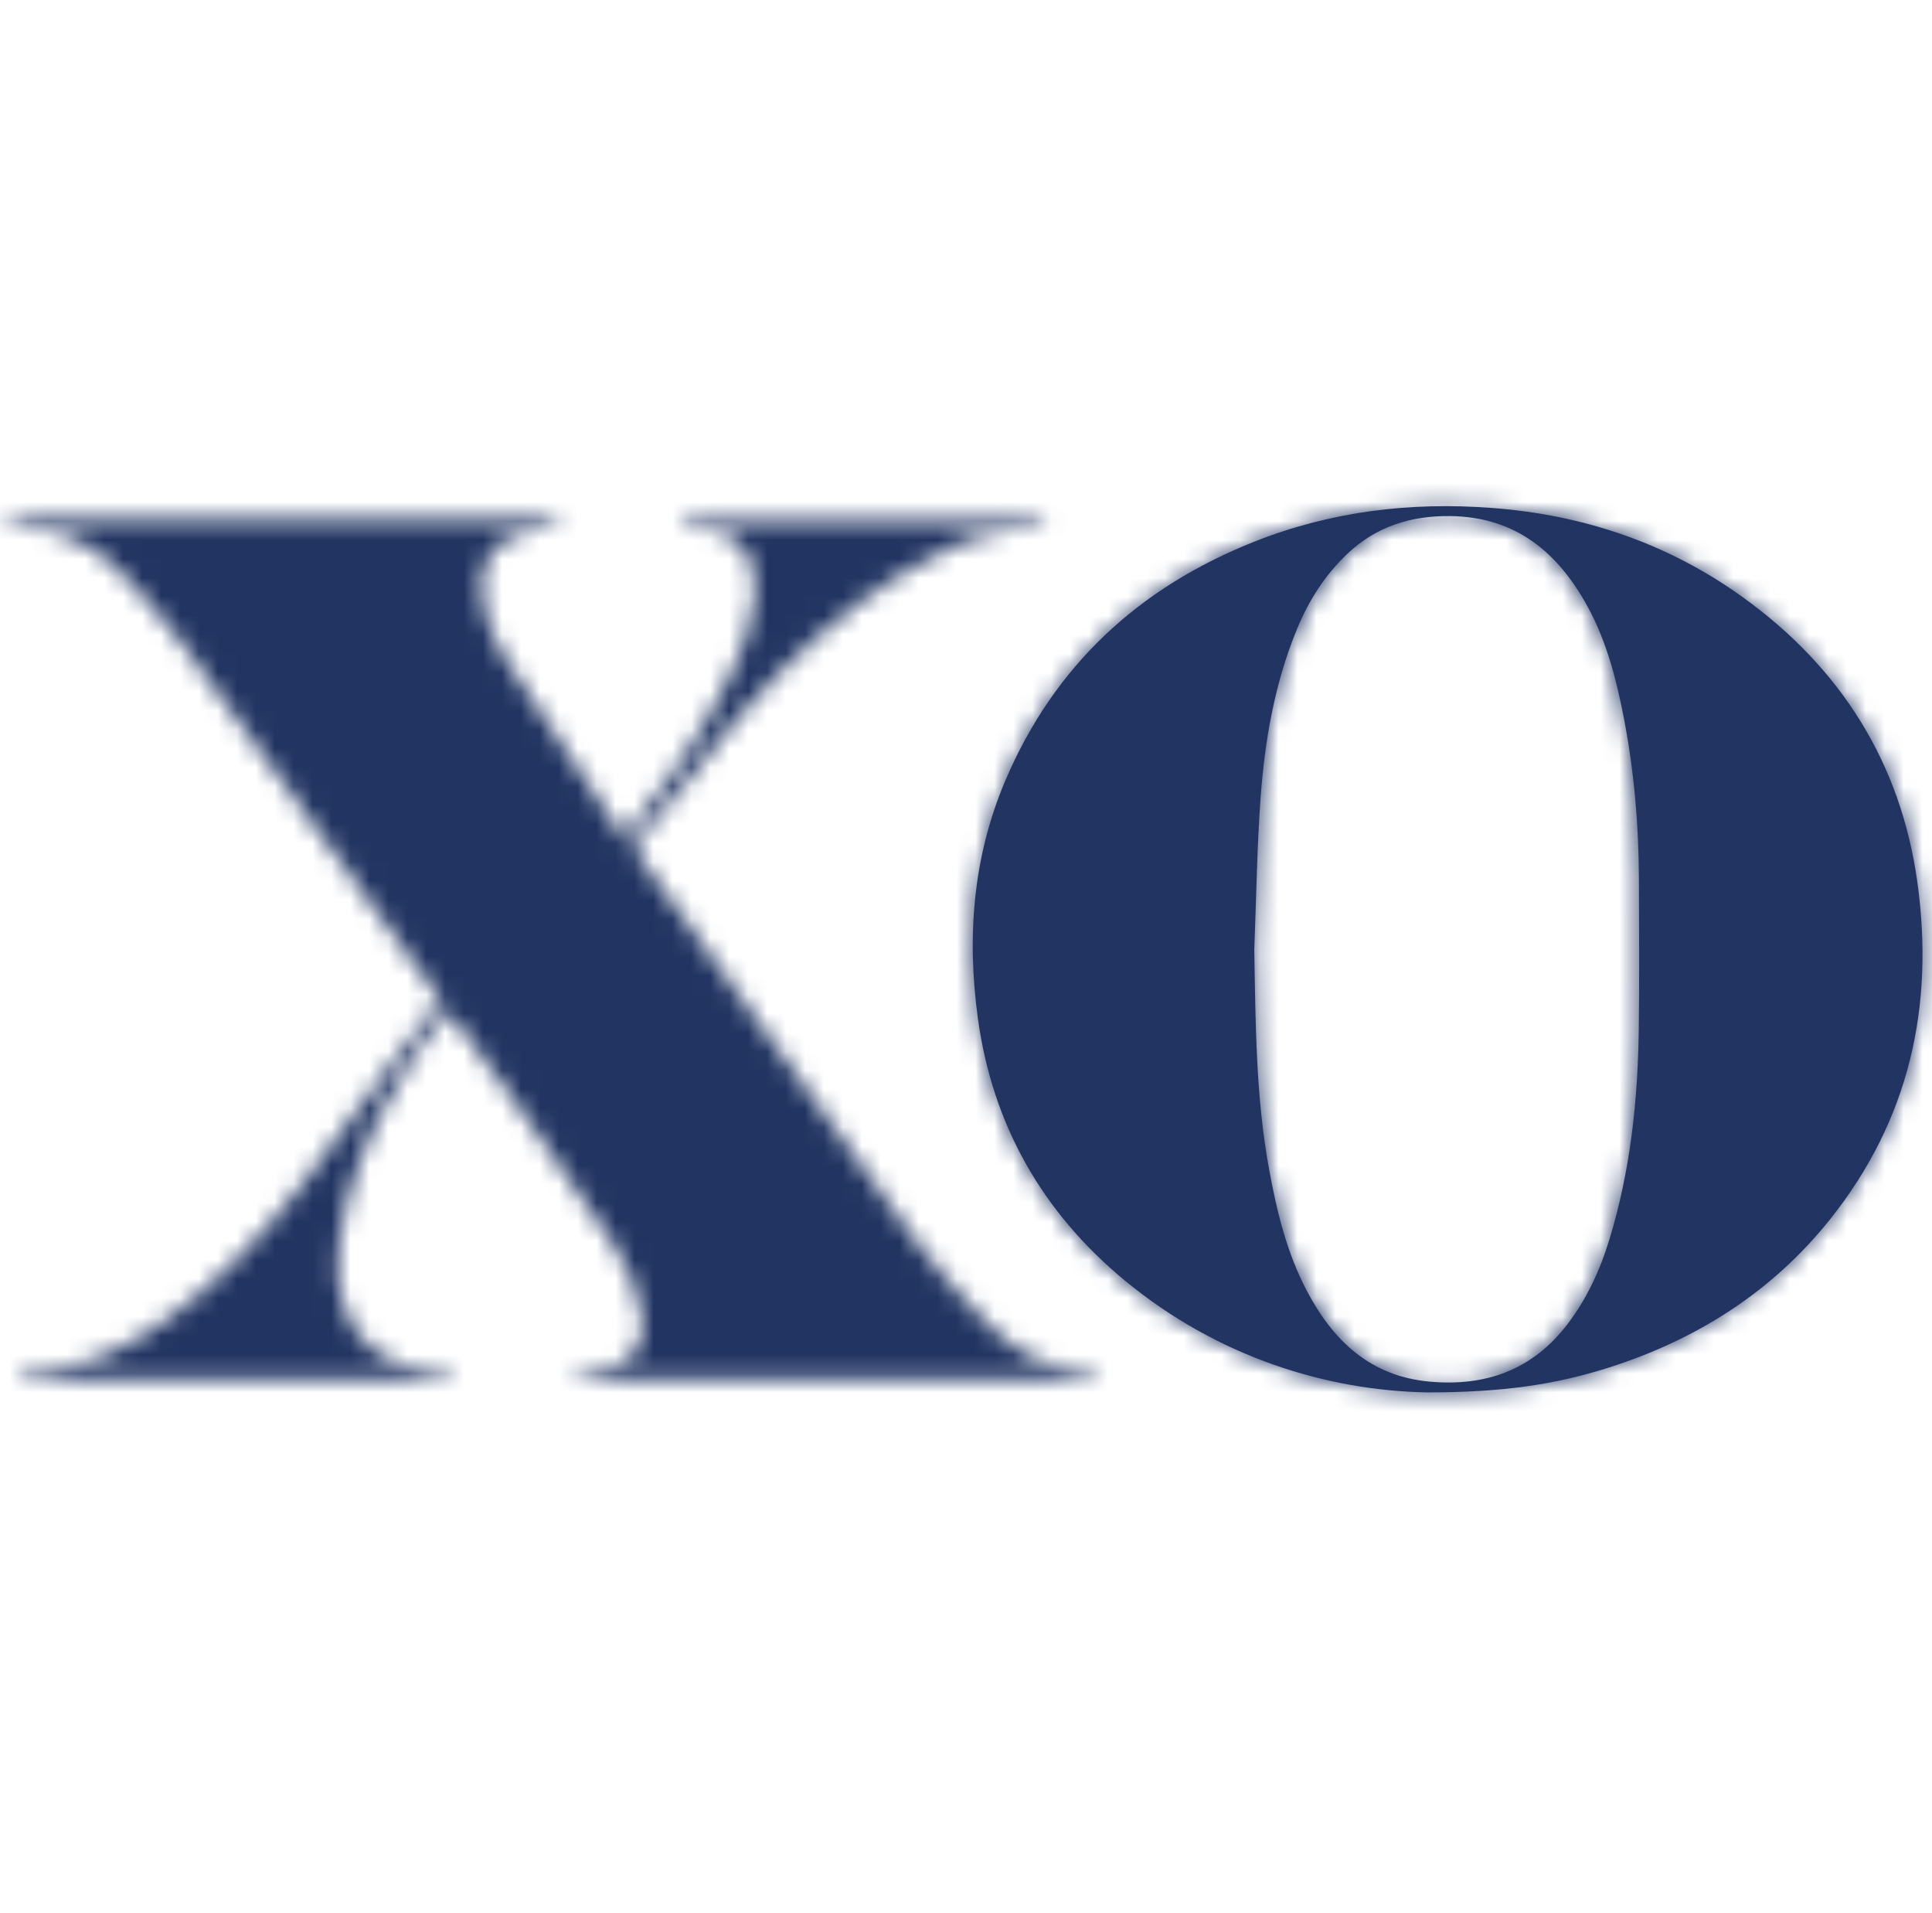 <svg width="102" height="101" viewBox="0 0 102 101" fill="none" xmlns="http://www.w3.org/2000/svg">
<path d="M92.041 31.546C88.086 28.688 83.616 27.175 78.75 26.811C74.444 26.487 70.253 26.995 66.225 28.591C60.117 31.011 55.649 35.151 53.072 41.216C51.359 45.251 51.038 49.472 51.63 53.773C52.403 59.377 55.027 63.992 59.381 67.59C64.301 71.655 70.072 73.401 75.342 73.5C79.318 73.504 82.137 73.082 84.937 72.189C89.58 70.709 93.545 68.204 96.606 64.38C100.802 59.133 102.139 53.109 101.227 46.568C100.35 40.268 97.194 35.268 92.041 31.546ZM86.519 54.355C86.471 58.094 86.075 61.793 84.98 65.388C84.483 67.027 83.777 68.572 82.722 69.941C80.887 72.321 78.426 73.195 75.489 72.932C72.356 72.651 70.398 70.79 69.008 68.165C67.935 66.136 67.407 63.937 66.998 61.703C66.297 57.875 66.288 54.005 66.219 50.132C66.325 47.471 66.359 44.804 66.551 42.148C66.771 39.09 67.293 36.074 68.472 33.212C69.093 31.705 69.947 30.351 71.149 29.218C72.678 27.778 74.51 27.215 76.574 27.242C80.027 27.285 82.258 29.159 83.822 32.028C84.839 33.894 85.355 35.928 85.749 37.994C86.278 40.756 86.515 43.549 86.526 46.36C86.537 49.025 86.553 51.69 86.519 54.355Z" fill="#223562"/>
<mask id="mask0_1209_9223" style="mask-type:luminance" maskUnits="userSpaceOnUse" x="51" y="26" width="51" height="48">
<path d="M92.041 31.546C88.086 28.688 83.616 27.175 78.75 26.811C74.444 26.487 70.253 26.995 66.225 28.591C60.117 31.011 55.649 35.151 53.072 41.216C51.359 45.251 51.038 49.472 51.63 53.773C52.403 59.377 55.027 63.992 59.381 67.59C64.301 71.655 70.072 73.401 75.342 73.5C79.318 73.504 82.137 73.082 84.937 72.189C89.58 70.709 93.545 68.204 96.606 64.38C100.802 59.133 102.139 53.109 101.227 46.568C100.35 40.268 97.194 35.268 92.041 31.546ZM86.519 54.355C86.471 58.094 86.075 61.793 84.98 65.388C84.483 67.027 83.777 68.572 82.722 69.941C80.887 72.321 78.426 73.195 75.489 72.932C72.356 72.651 70.398 70.79 69.008 68.165C67.935 66.136 67.407 63.937 66.998 61.703C66.297 57.875 66.288 54.005 66.219 50.132C66.325 47.471 66.359 44.804 66.551 42.148C66.771 39.09 67.293 36.074 68.472 33.212C69.093 31.705 69.947 30.351 71.149 29.218C72.678 27.778 74.51 27.215 76.574 27.242C80.027 27.285 82.258 29.159 83.822 32.028C84.839 33.894 85.355 35.928 85.749 37.994C86.278 40.756 86.515 43.549 86.526 46.36C86.537 49.025 86.553 51.69 86.519 54.355Z" fill="white"/>
</mask>
<g mask="url(#mask0_1209_9223)">
<path d="M76.222 75.77C92.255 75.77 105.252 64.283 105.252 50.112C105.252 35.942 92.255 24.455 76.222 24.455C60.189 24.455 47.191 35.942 47.191 50.112C47.191 64.283 60.189 75.77 76.222 75.77Z" fill="#223562"/>
</g>
<mask id="mask1_1209_9223" style="mask-type:luminance" maskUnits="userSpaceOnUse" x="0" y="27" width="58" height="46">
<path d="M52.066 69.798C50.783 68.442 49.5 67.065 48.407 65.561C43.429 58.717 38.519 51.824 33.575 44.954C33.419 44.737 33.501 44.618 33.626 44.463C35.417 42.251 37.155 39.992 39.013 37.835C41.462 34.994 44.196 32.446 47.385 30.421C49.202 29.267 51.105 28.317 53.268 28.001C53.869 27.913 54.479 27.879 55.096 27.819C55.096 27.689 55.096 27.567 55.096 27.432C48.738 27.432 42.401 27.432 36.036 27.432C36.045 27.583 36.051 27.704 36.058 27.826C36.518 27.875 36.95 27.897 37.376 27.967C38.602 28.169 39.48 28.809 39.762 30.059C39.873 30.544 39.884 31.07 39.842 31.568C39.721 33.019 39.162 34.346 38.55 35.646C37.131 38.665 35.206 41.362 33.184 43.996C33.119 44.081 33.045 44.16 32.969 44.249C32.925 44.198 32.898 44.171 32.877 44.139C30.857 41.088 28.832 38.041 26.825 34.983C26.23 34.076 25.785 33.095 25.544 32.029C25.044 29.822 26.06 28.306 28.293 27.936C28.64 27.879 28.997 27.868 29.357 27.834C29.357 27.684 29.357 27.556 29.357 27.403C29.185 27.403 29.046 27.403 28.906 27.403C19.59 27.403 10.274 27.403 0.956 27.404C0.804 27.404 0.652 27.421 0.5 27.43C0.5 27.556 0.5 27.684 0.5 27.81C0.638 27.828 0.775 27.863 0.913 27.864C3.003 27.881 4.82 28.598 6.26 30.1C7.402 31.29 8.537 32.509 9.51 33.836C14.072 40.057 18.577 46.319 23.106 52.561C23.244 52.75 23.2 52.858 23.076 53.019C22.469 53.789 21.865 54.557 21.28 55.343C19.516 57.721 17.809 60.143 15.994 62.481C13.844 65.253 11.443 67.788 8.551 69.827C6.799 71.062 4.925 71.982 2.777 72.267C2.226 72.339 1.671 72.371 1.128 72.42C1.128 72.564 1.128 72.687 1.128 72.811C8.683 72.811 16.219 72.811 23.776 72.811C23.767 72.658 23.761 72.537 23.754 72.413C23.311 72.377 22.893 72.355 22.478 72.305C20.404 72.059 18.902 71.046 18.18 69.041C17.793 67.968 17.764 66.848 17.898 65.731C18.224 63.024 19.165 60.516 20.442 58.125C21.347 56.43 22.404 54.833 23.644 53.311C23.741 53.439 23.826 53.547 23.906 53.657C25.142 55.352 26.396 57.032 27.605 58.745C29.181 60.976 30.754 63.21 32.263 65.485C33.05 66.672 33.651 67.968 33.877 69.4C34.142 71.066 33.354 72.108 31.677 72.308C31.288 72.355 30.897 72.38 30.501 72.416C30.501 72.557 30.501 72.678 30.501 72.82C39.596 72.82 48.677 72.82 57.756 72.82C57.756 72.667 57.756 72.537 57.756 72.38C55.445 72.397 53.586 71.407 52.066 69.798Z" fill="white"/>
</mask>
<g mask="url(#mask1_1209_9223)">
<path d="M61.493 24.617H-4.01V76.246H61.493V24.617Z" fill="#223562"/>
</g>
</svg>
